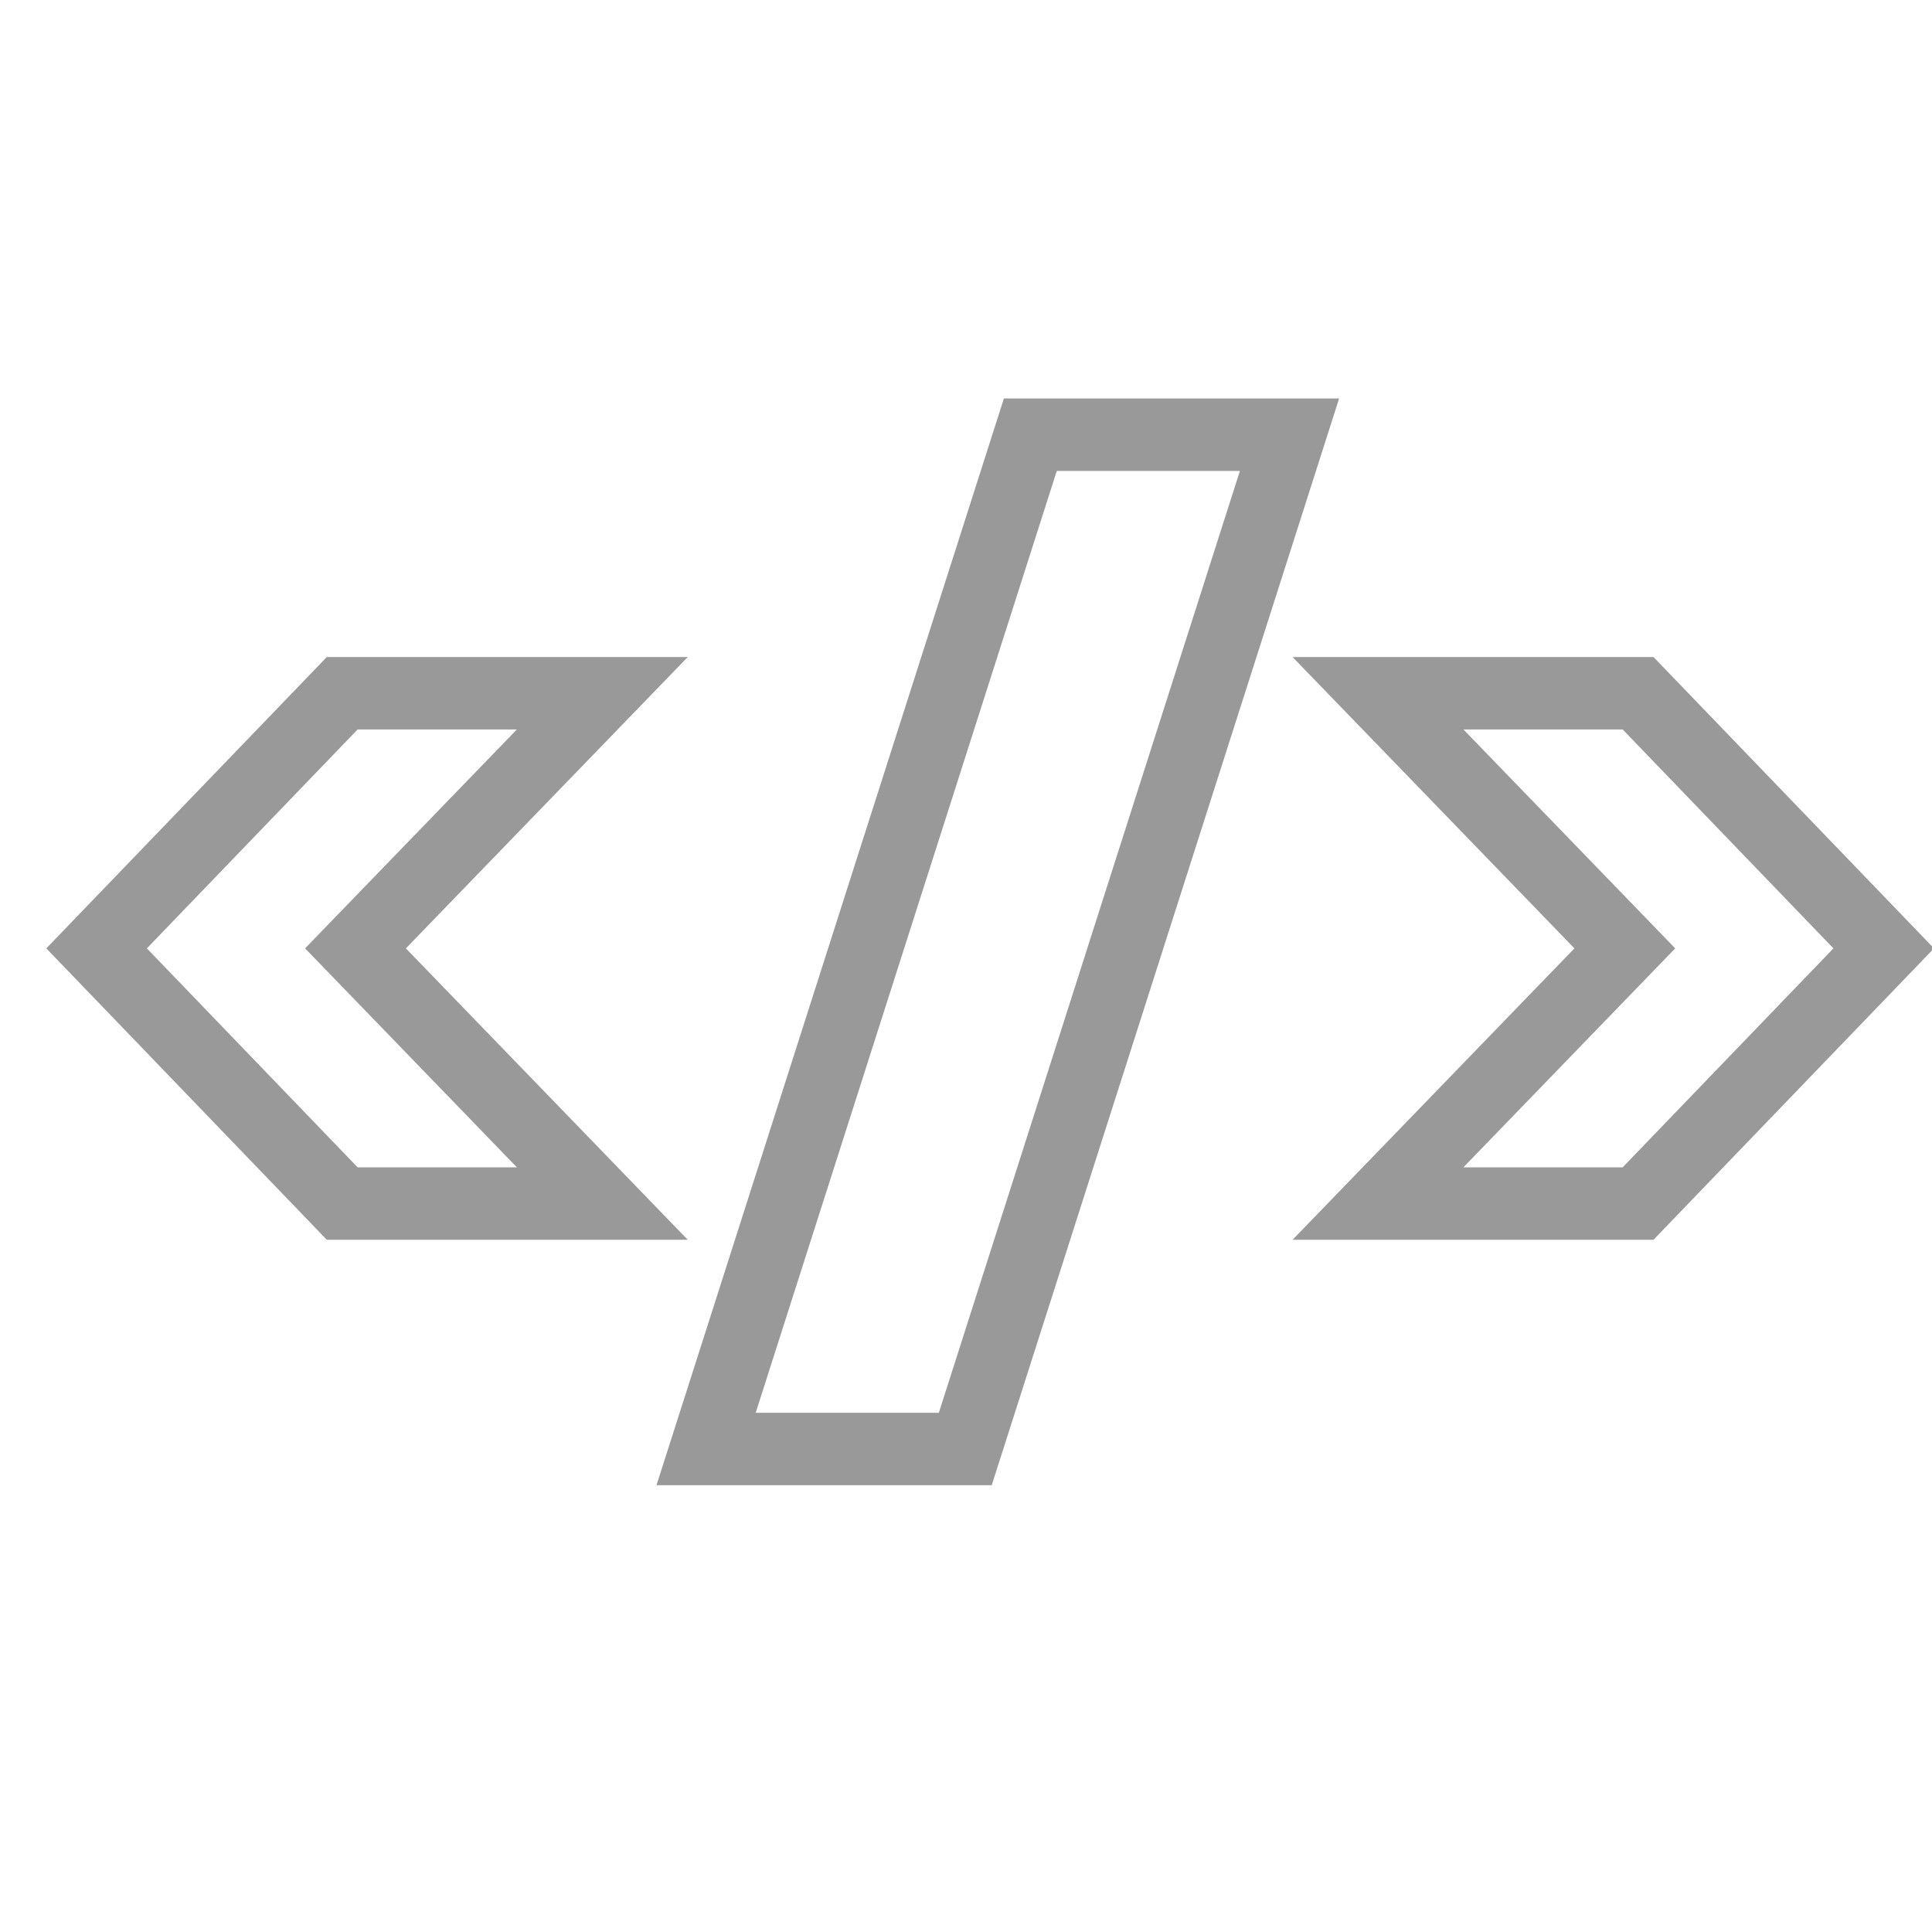 <svg width="40" height="40" viewBox="0 0 40 40" fill="none" xmlns="http://www.w3.org/2000/svg">
<g clip-path="url(#clip0_163_21)">
<path d="M7.085 24.918L2 19.635L7.085 14.353H12.47L7.36 19.635L12.47 24.918H7.085Z" stroke="#999999" stroke-width="1.5"/>
<path d="M26.698 9L19.985 30H14.619L21.332 9H26.698Z" stroke="#999999" stroke-width="1.5"/>
<path d="M28.53 14.353H33.915L39 19.635L33.915 24.918H28.53L33.64 19.635L28.53 14.353Z" stroke="#999999" stroke-width="1.5"/>
</g>
<defs>
<clipPath id="clip0_163_21">
<rect width="40" height="40" fill="white"/>
</clipPath>
</defs>
</svg>

